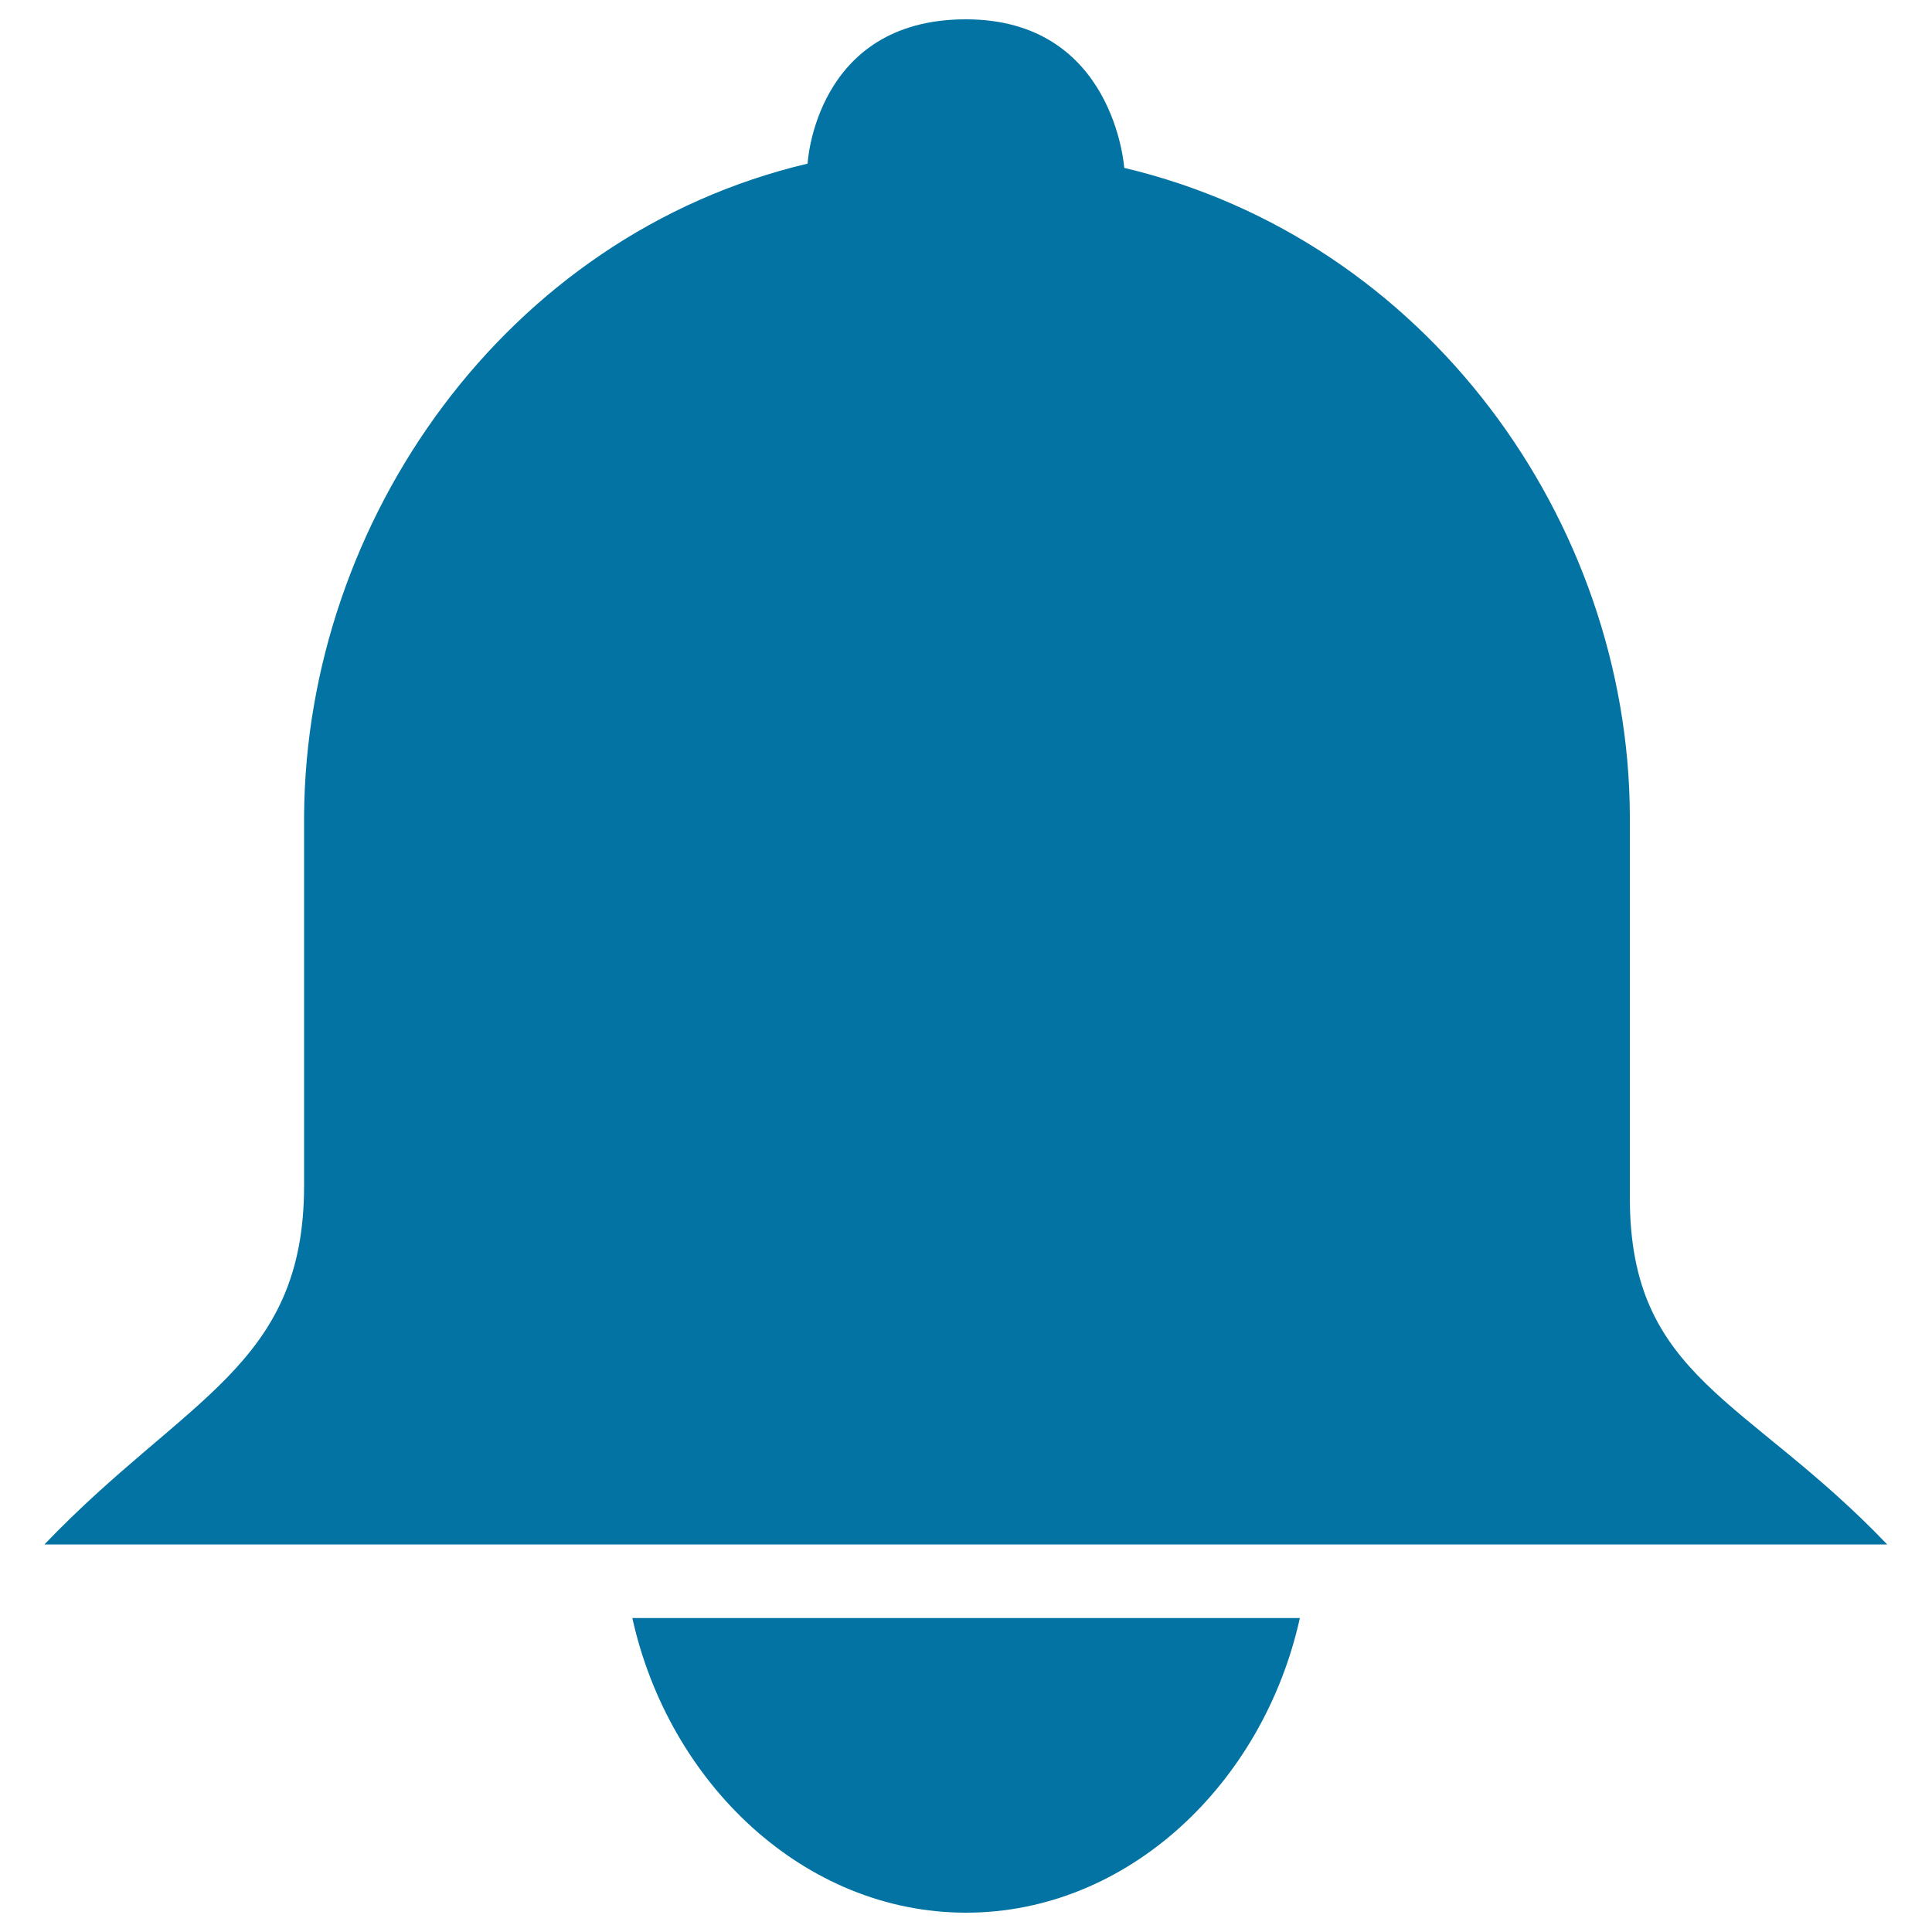 <svg xmlns="http://www.w3.org/2000/svg" viewBox="0 0 1000 1000" style="fill:#0273a2">
<title>Sound Bell SVG icon</title>
<g><path d="M843.6,619.9V422.2C843,269.7,738.4,123.9,581.9,86.9c0,0-5.1-76.9-82-76.9c-78,0-81.9,74.7-81.9,74.7c-156.4,36.9-259.7,185-260.6,337.5v191.4c0,93.6-61.5,109.6-134.4,185.8h953.8C904,723.2,843.6,713.4,843.6,619.9z M500,990c83.8,0,153.9-66.9,172.8-152.5H327.3C346.2,923.1,416.3,990,500,990z"/></g>
</svg>